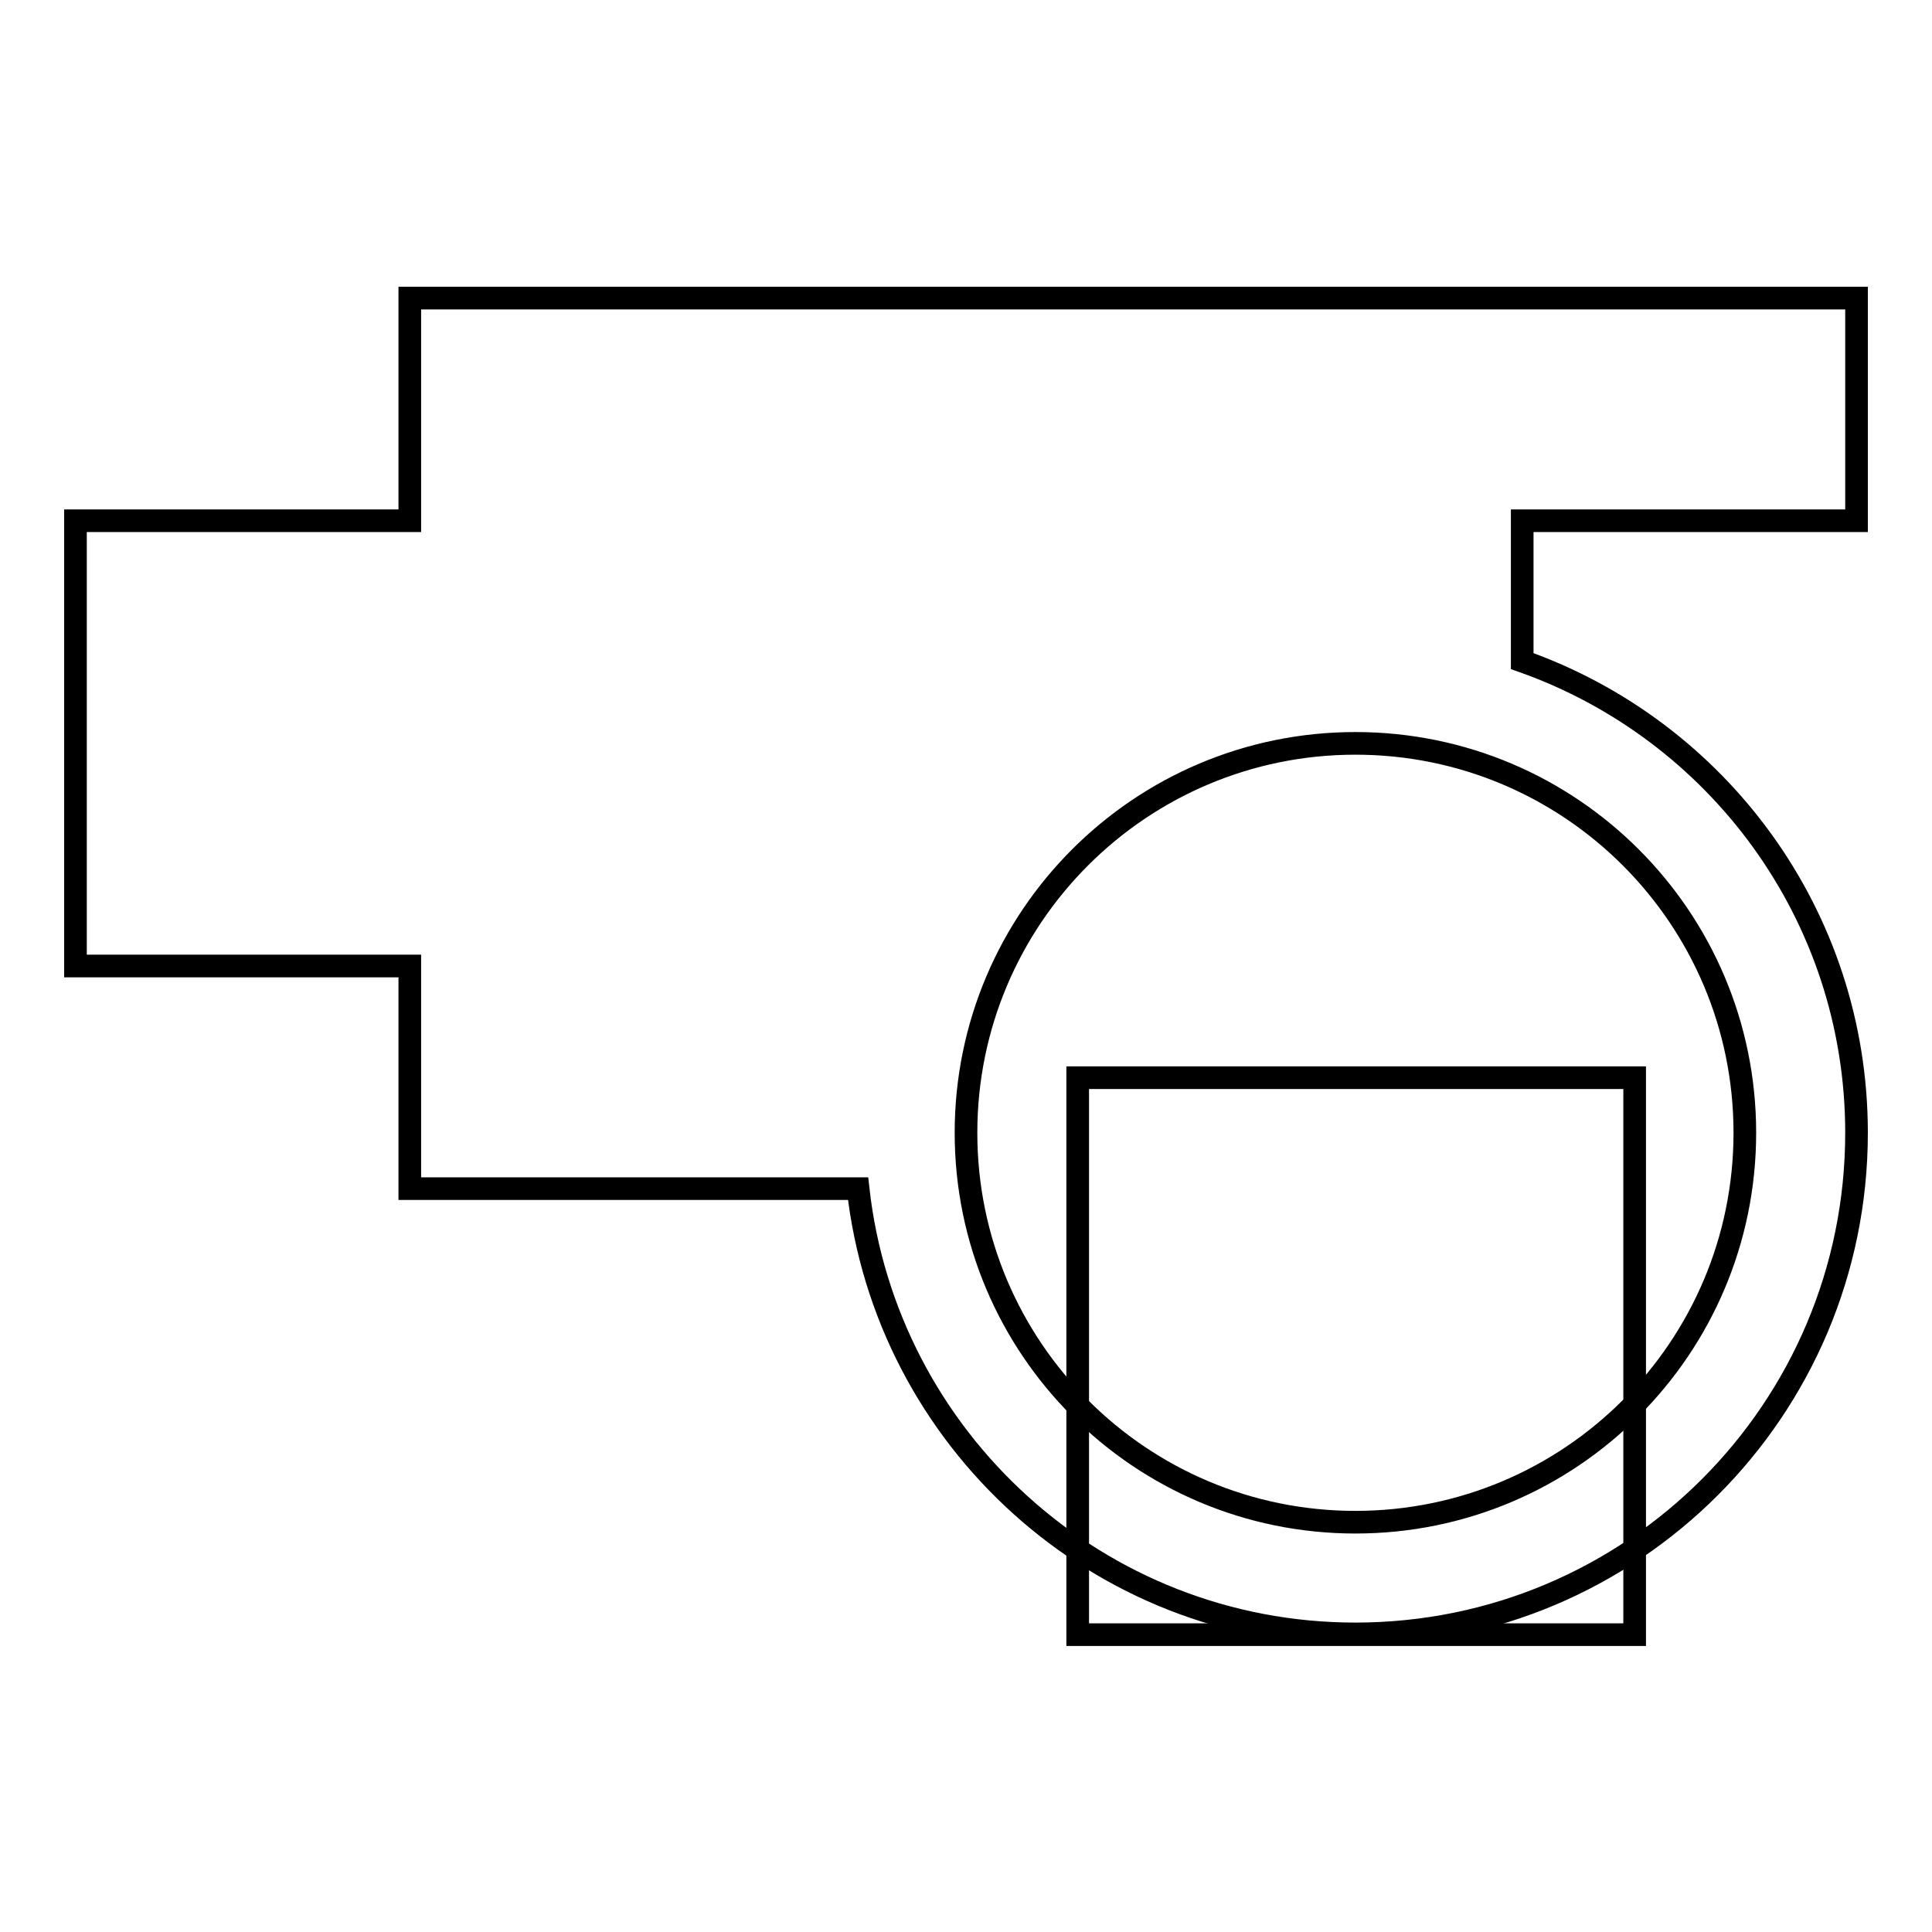 <?xml version="1.0" encoding="utf-8"?>
<!-- Svg Vector Icons : http://www.onlinewebfonts.com/icon -->
<!DOCTYPE svg PUBLIC "-//W3C//DTD SVG 1.1//EN" "http://www.w3.org/Graphics/SVG/1.1/DTD/svg11.dtd">
<svg version="1.1" xmlns="http://www.w3.org/2000/svg" xmlns:xlink="http://www.w3.org/1999/xlink" x="0px" y="0px" viewBox="0 0 256 256" enable-background="new 0 0 256 256" xml:space="preserve">
<g><g><g><g><path stroke-width="3" fill-opacity="0" stroke="#000000"  d="M246,69V39.5H54.3V69H10v59h44.3v29.5h59.4c3.7,33.2,31.8,59,65.9,59c36.7,0,66.4-29.7,66.4-66.4c0-28.9-18.5-53.4-44.3-62.5V69H246z M231.2,150.1c0,28.5-23.1,51.6-51.6,51.6c-28.5,0-51.6-23.1-51.6-51.6c0-28.5,23.1-51.6,51.6-51.6C208.1,98.5,231.2,121.6,231.2,150.1z"/><path stroke-width="3" fill-opacity="0" stroke="#000000"  d="M142.8 142.8h73.8v73.8h-73.8z"/></g></g><g></g><g></g><g></g><g></g><g></g><g></g><g></g><g></g><g></g><g></g><g></g><g></g><g></g><g></g><g></g></g></g>
</svg>